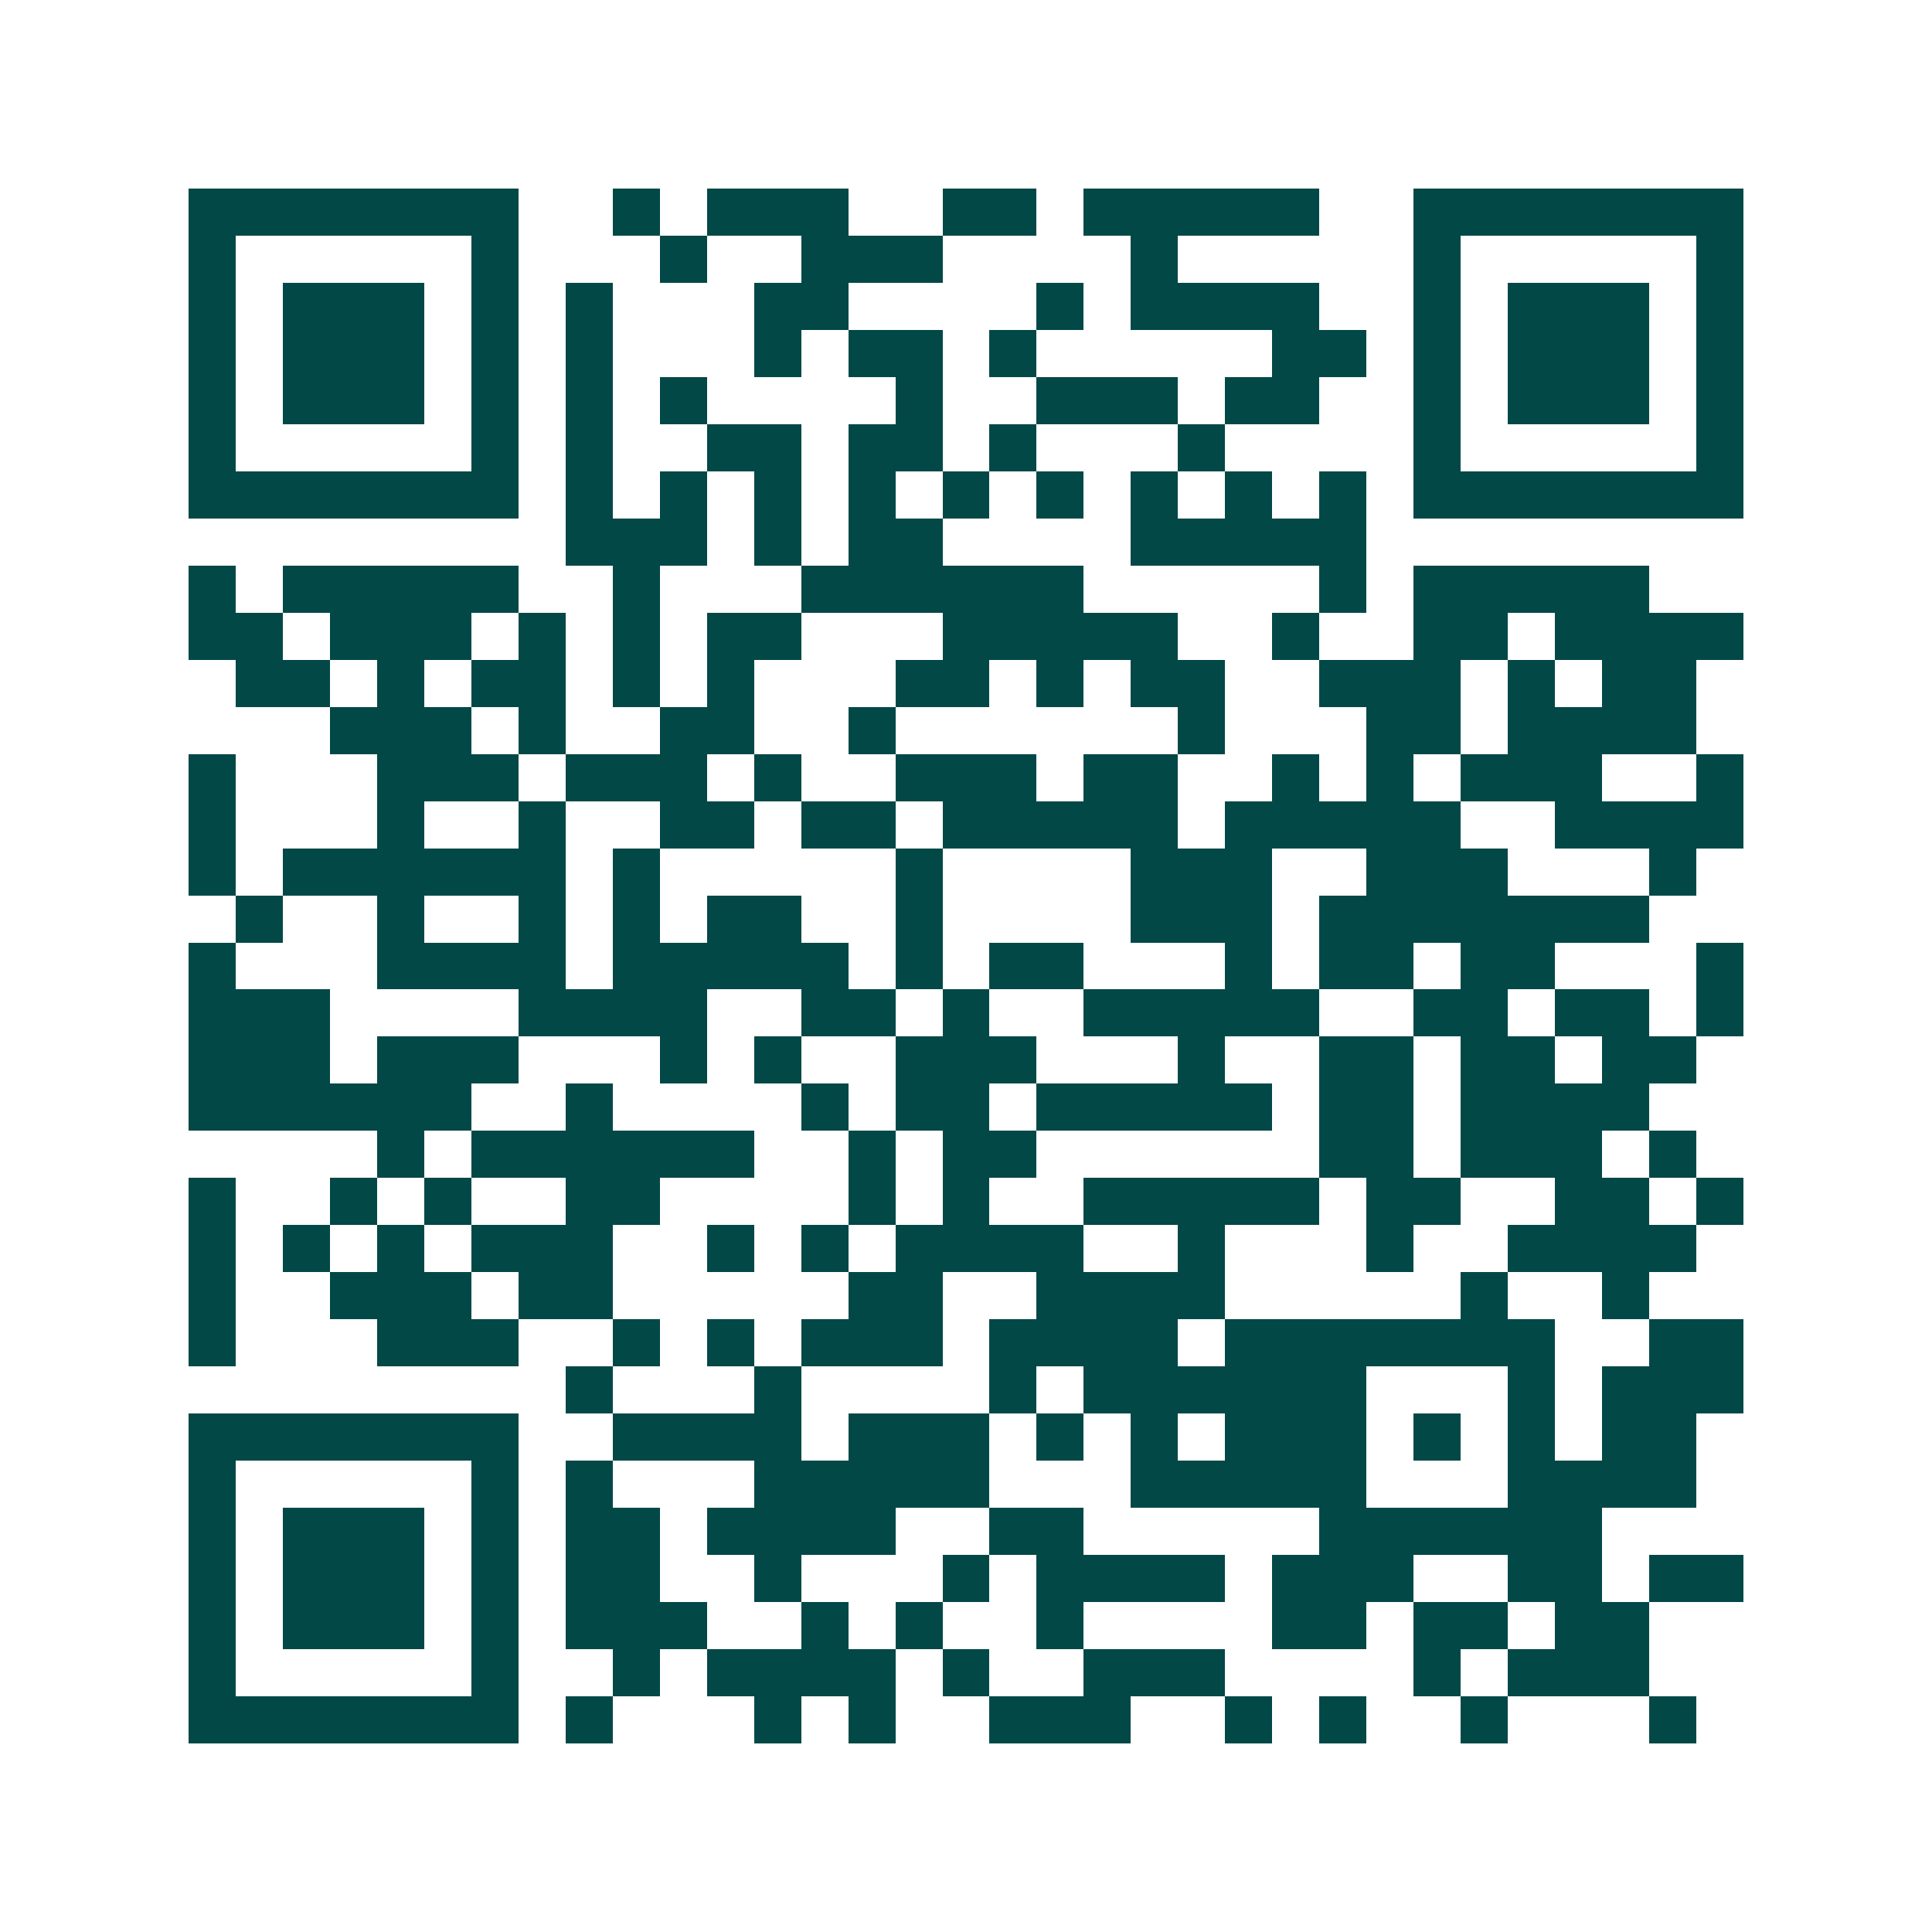 <svg xmlns="http://www.w3.org/2000/svg" width="200" height="200" viewBox="0 0 41 41" shape-rendering="crispEdges"><path fill="#ffffff" d="M0 0h41v41H0z"/><path stroke="#014847" d="M4 4.5h7m2 0h1m1 0h3m2 0h2m1 0h5m2 0h7M4 5.5h1m5 0h1m3 0h1m2 0h3m4 0h1m5 0h1m5 0h1M4 6.5h1m1 0h3m1 0h1m1 0h1m3 0h2m4 0h1m1 0h4m2 0h1m1 0h3m1 0h1M4 7.5h1m1 0h3m1 0h1m1 0h1m3 0h1m1 0h2m1 0h1m5 0h2m1 0h1m1 0h3m1 0h1M4 8.5h1m1 0h3m1 0h1m1 0h1m1 0h1m4 0h1m2 0h3m1 0h2m2 0h1m1 0h3m1 0h1M4 9.5h1m5 0h1m1 0h1m2 0h2m1 0h2m1 0h1m3 0h1m4 0h1m5 0h1M4 10.5h7m1 0h1m1 0h1m1 0h1m1 0h1m1 0h1m1 0h1m1 0h1m1 0h1m1 0h1m1 0h7M12 11.5h3m1 0h1m1 0h2m4 0h5M4 12.5h1m1 0h5m2 0h1m3 0h6m5 0h1m1 0h5M4 13.5h2m1 0h3m1 0h1m1 0h1m1 0h2m3 0h5m2 0h1m2 0h2m1 0h4M5 14.5h2m1 0h1m1 0h2m1 0h1m1 0h1m3 0h2m1 0h1m1 0h2m2 0h3m1 0h1m1 0h2M7 15.5h3m1 0h1m2 0h2m2 0h1m6 0h1m3 0h2m1 0h4M4 16.5h1m3 0h3m1 0h3m1 0h1m2 0h3m1 0h2m2 0h1m1 0h1m1 0h3m2 0h1M4 17.5h1m3 0h1m2 0h1m2 0h2m1 0h2m1 0h5m1 0h5m2 0h4M4 18.5h1m1 0h6m1 0h1m5 0h1m4 0h3m2 0h3m3 0h1M5 19.5h1m2 0h1m2 0h1m1 0h1m1 0h2m2 0h1m4 0h3m1 0h7M4 20.5h1m3 0h4m1 0h5m1 0h1m1 0h2m3 0h1m1 0h2m1 0h2m3 0h1M4 21.5h3m4 0h4m2 0h2m1 0h1m2 0h5m2 0h2m1 0h2m1 0h1M4 22.5h3m1 0h3m3 0h1m1 0h1m2 0h3m3 0h1m2 0h2m1 0h2m1 0h2M4 23.5h6m2 0h1m4 0h1m1 0h2m1 0h5m1 0h2m1 0h4M8 24.5h1m1 0h6m2 0h1m1 0h2m6 0h2m1 0h3m1 0h1M4 25.5h1m2 0h1m1 0h1m2 0h2m4 0h1m1 0h1m2 0h5m1 0h2m2 0h2m1 0h1M4 26.5h1m1 0h1m1 0h1m1 0h3m2 0h1m1 0h1m1 0h4m2 0h1m3 0h1m2 0h4M4 27.5h1m2 0h3m1 0h2m5 0h2m2 0h4m5 0h1m2 0h1M4 28.5h1m3 0h3m2 0h1m1 0h1m1 0h3m1 0h4m1 0h7m2 0h2M12 29.5h1m3 0h1m4 0h1m1 0h6m3 0h1m1 0h3M4 30.5h7m2 0h4m1 0h3m1 0h1m1 0h1m1 0h3m1 0h1m1 0h1m1 0h2M4 31.5h1m5 0h1m1 0h1m3 0h5m3 0h5m3 0h4M4 32.5h1m1 0h3m1 0h1m1 0h2m1 0h4m2 0h2m5 0h6M4 33.5h1m1 0h3m1 0h1m1 0h2m2 0h1m3 0h1m1 0h4m1 0h3m2 0h2m1 0h2M4 34.5h1m1 0h3m1 0h1m1 0h3m2 0h1m1 0h1m2 0h1m4 0h2m1 0h2m1 0h2M4 35.5h1m5 0h1m2 0h1m1 0h4m1 0h1m2 0h3m4 0h1m1 0h3M4 36.5h7m1 0h1m3 0h1m1 0h1m2 0h3m2 0h1m1 0h1m2 0h1m3 0h1"/></svg>

